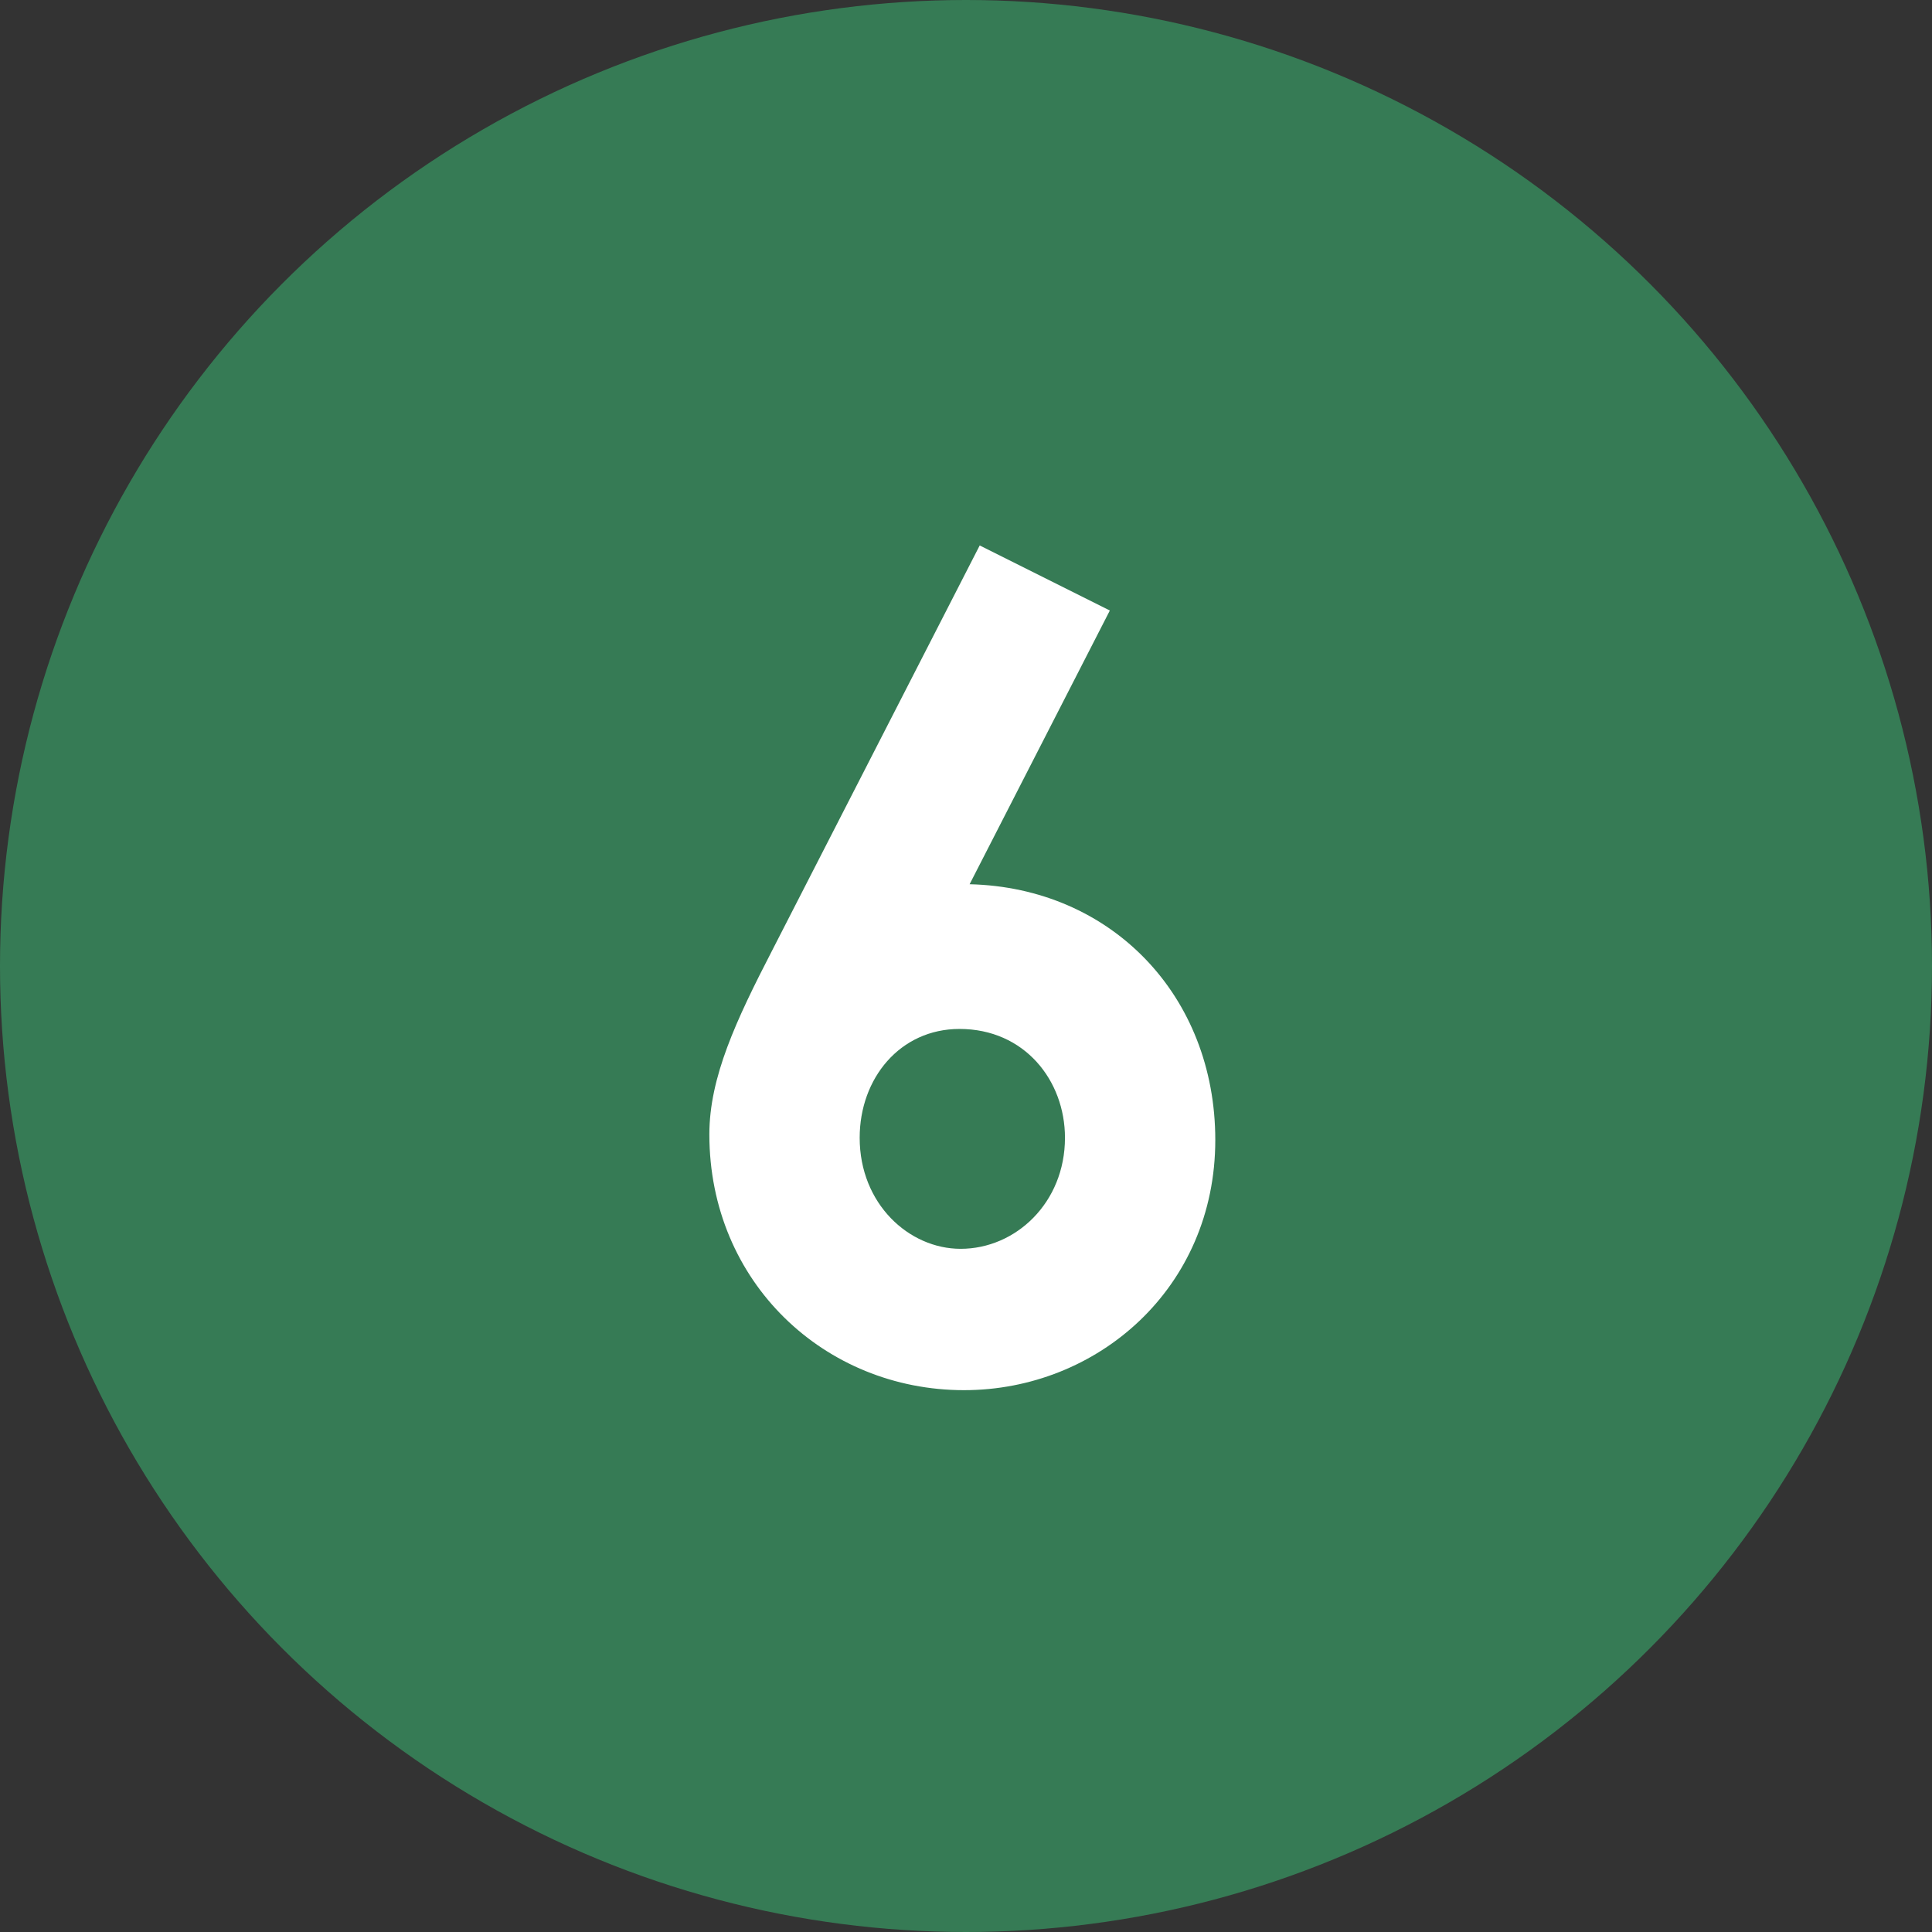<svg width="62" height="62" viewBox="0 0 62 62" fill="none" xmlns="http://www.w3.org/2000/svg">
<rect x="0" y="0" width="62" height="62" fill="#333333" stroke="none"/>
<circle cx="31" cy="31" r="31" fill="#367B55"/>
<path d="M24.78 30.5L31.44 17.504L35.616 19.592L31.116 28.376C35.652 28.484 39 31.94 39 36.584C39 41.336 35.22 44.612 30.936 44.612C26.472 44.612 22.764 41.156 22.764 36.404C22.764 34.568 23.628 32.732 24.78 30.5ZM30.792 33.02C28.884 33.02 27.588 34.604 27.588 36.512C27.588 38.636 29.172 40.076 30.828 40.076C32.592 40.076 34.176 38.6 34.176 36.512C34.176 34.676 32.88 33.02 30.792 33.02Z" fill="white"/>
</svg>
